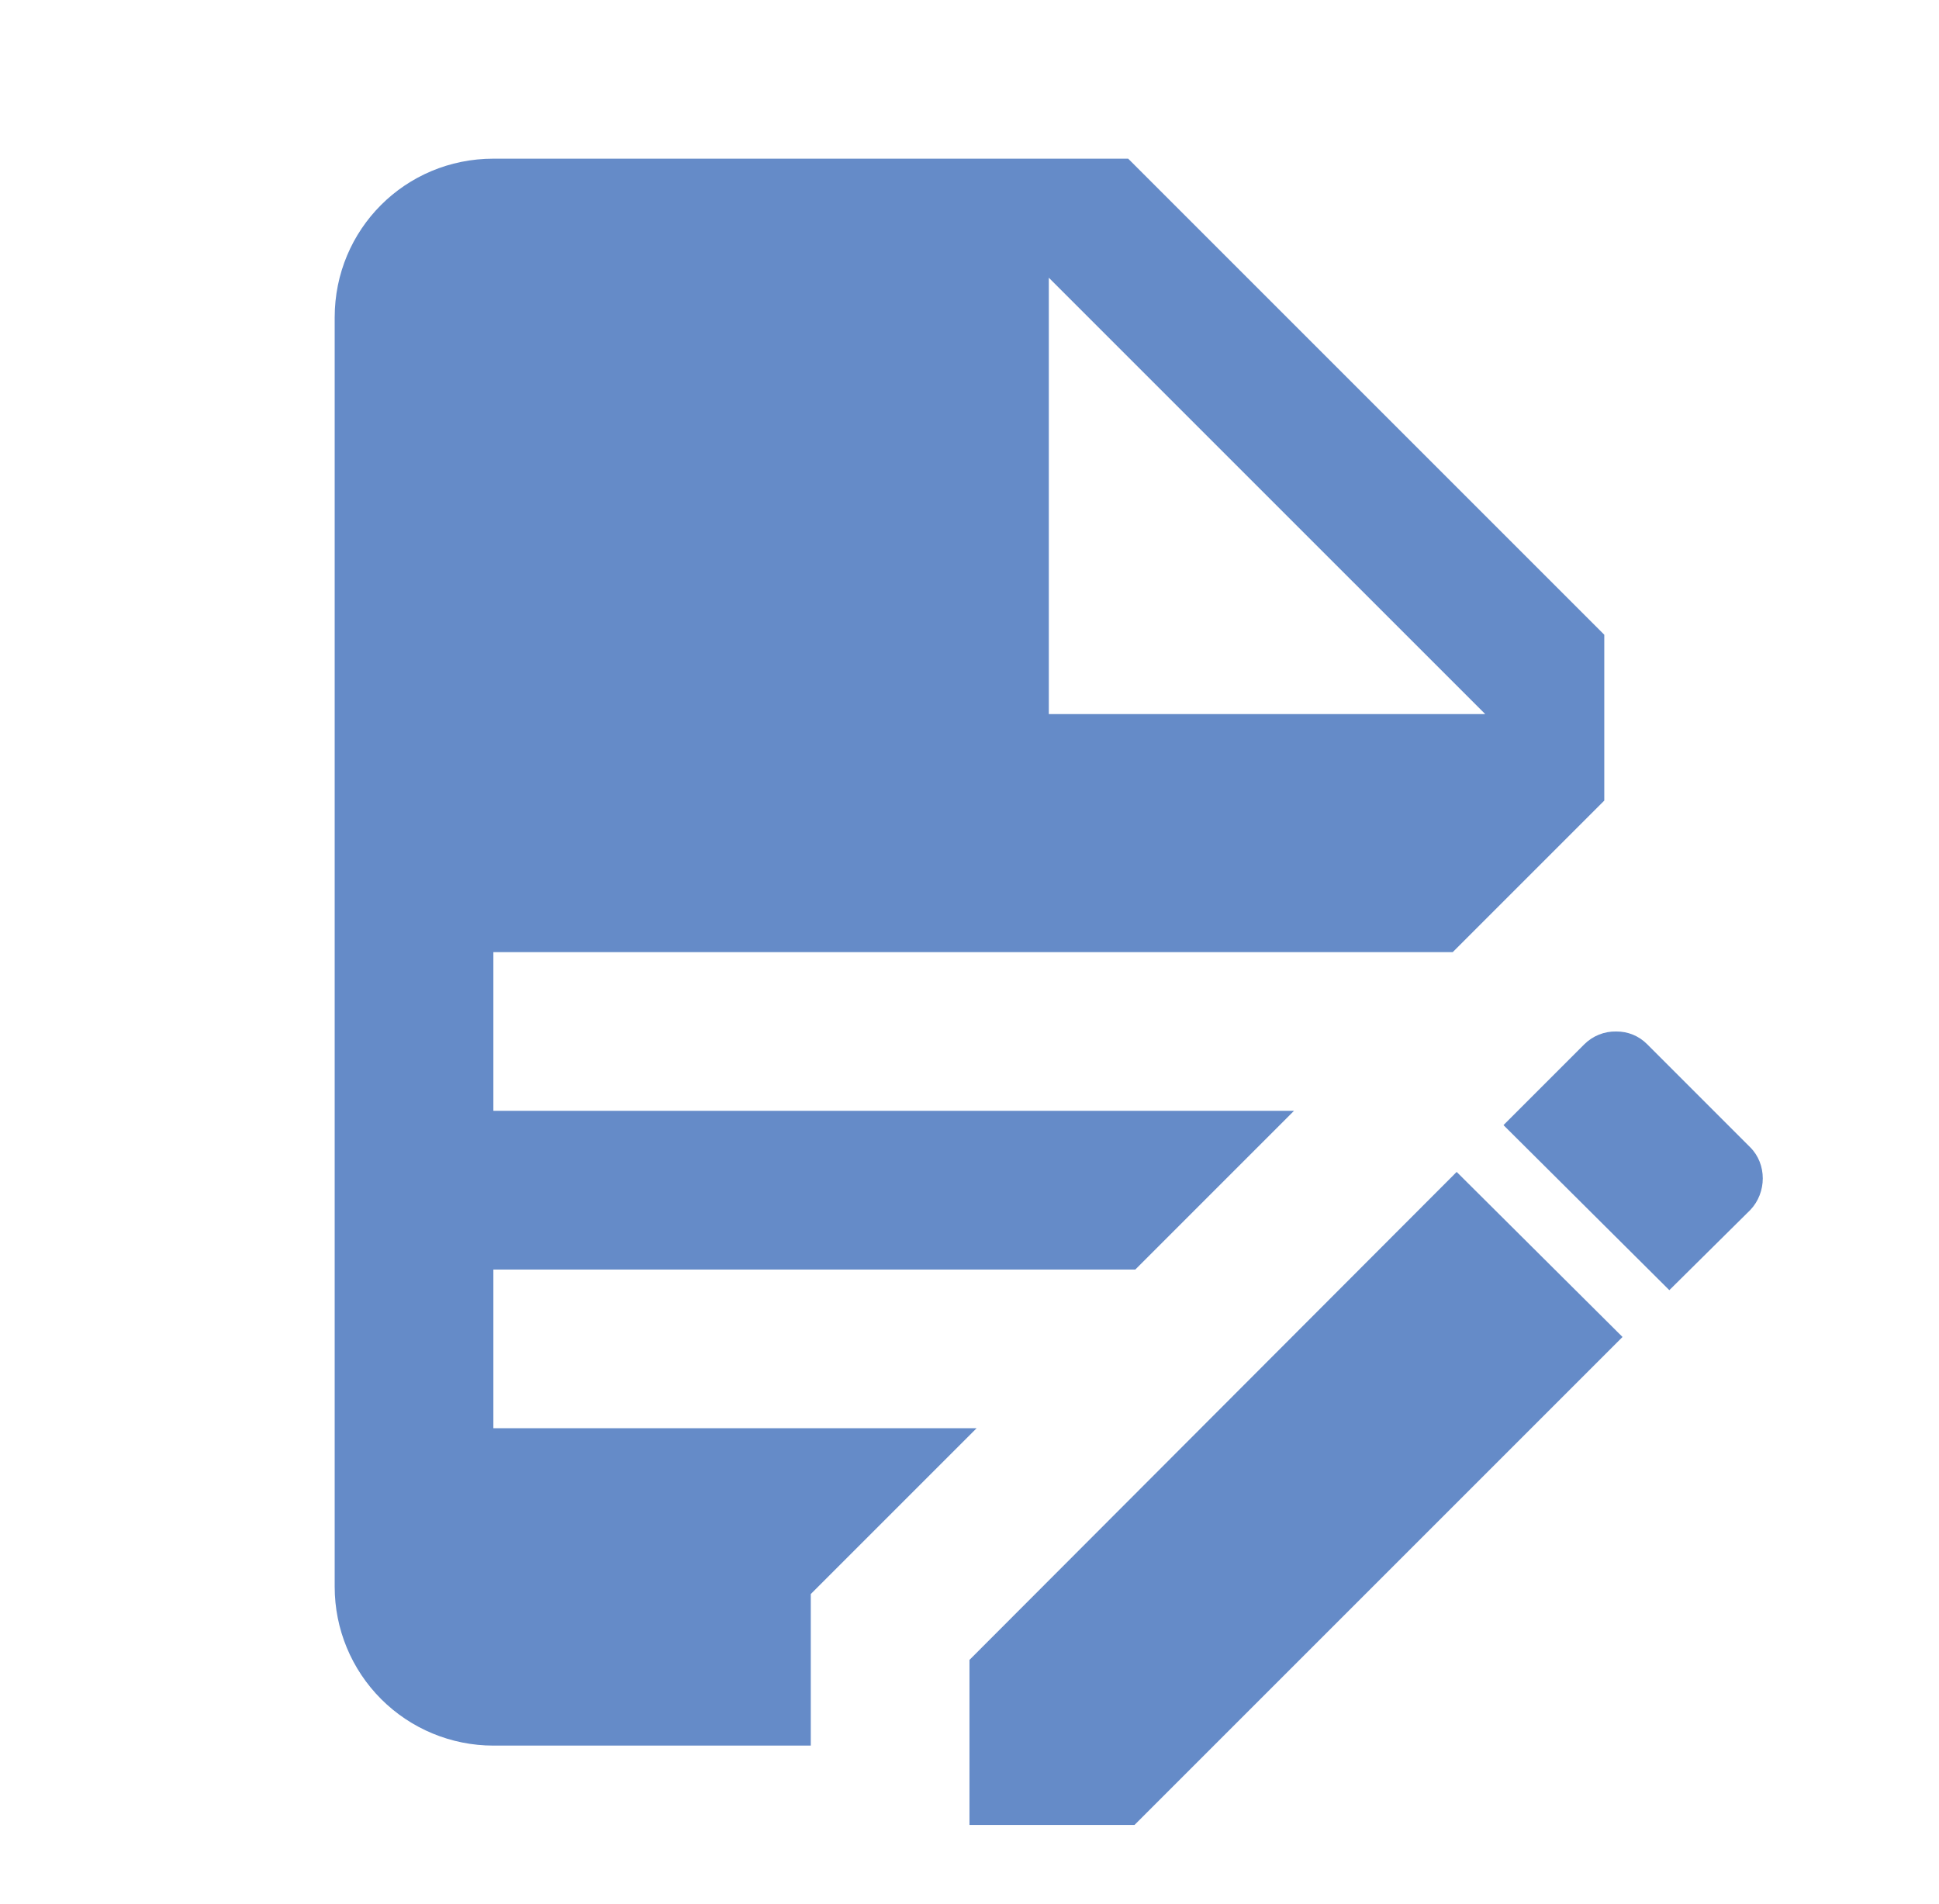 <?xml version="1.0" encoding="UTF-8"?> <svg xmlns="http://www.w3.org/2000/svg" width="56" height="55" viewBox="0 0 56 55" fill="none"><path d="M14.249 4.583C11.706 4.583 9.666 6.623 9.666 9.167V45.833C9.666 47.049 10.149 48.215 11.008 49.074C11.868 49.934 13.034 50.417 14.249 50.417H23.416V46.04L28.206 41.25H14.249V36.667H32.789L37.372 32.083H14.249V27.5H41.956L46.333 23.123V18.333L32.583 4.583H14.249ZM30.291 8.021L42.895 20.625H30.291V8.021ZM46.676 29.792C46.507 29.788 46.338 29.819 46.181 29.882C46.023 29.945 45.88 30.039 45.76 30.158L43.422 32.496L48.212 37.263L50.549 34.948C51.031 34.444 51.031 33.619 50.549 33.138L47.57 30.158C47.453 30.04 47.314 29.947 47.161 29.884C47.007 29.821 46.842 29.79 46.676 29.792ZM42.07 33.848L27.999 47.942V52.708H32.766L46.86 38.615L42.07 33.848Z" fill="#658BC8"></path></svg> 